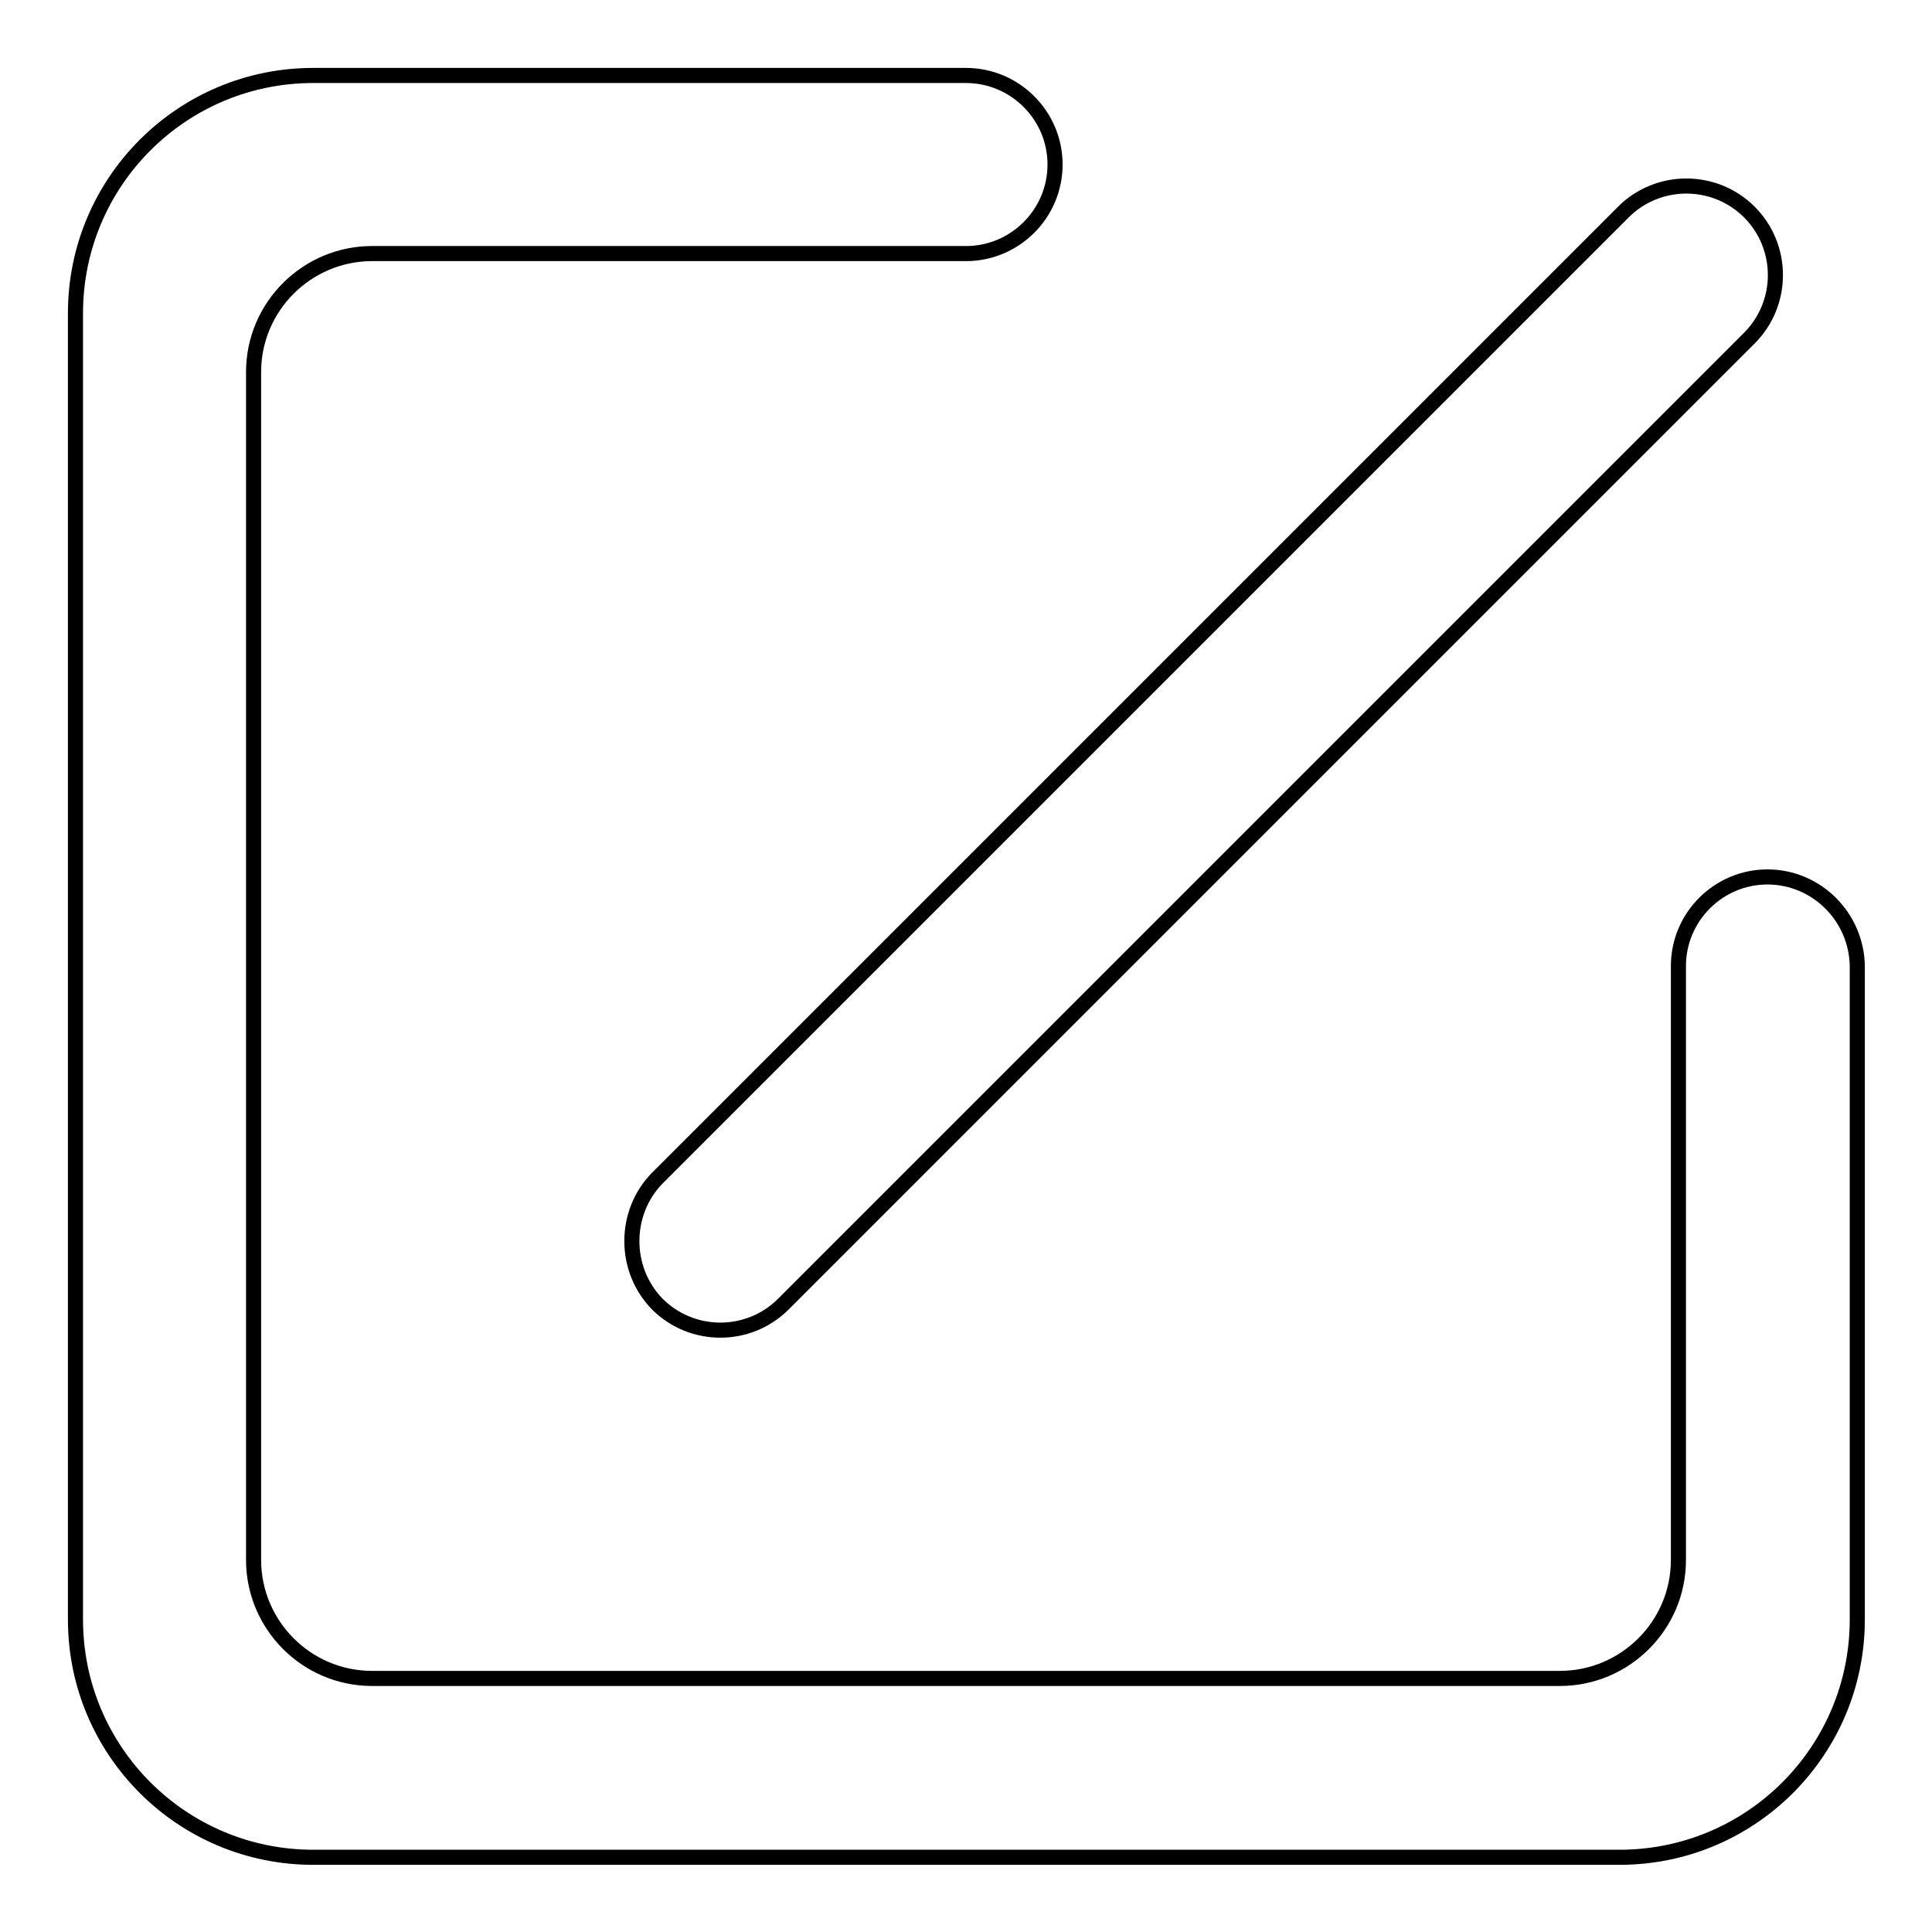 <?xml version="1.0" encoding="utf-8"?>
<!-- Svg Vector Icons : http://www.onlinewebfonts.com/icon -->
<!DOCTYPE svg PUBLIC "-//W3C//DTD SVG 1.1//EN" "http://www.w3.org/Graphics/SVG/1.1/DTD/svg11.dtd">
<svg version="1.1" xmlns="http://www.w3.org/2000/svg" xmlns:xlink="http://www.w3.org/1999/xlink" x="0px" y="0px" viewBox="0 0 256 256" enable-background="new 0 0 256 256" xml:space="preserve">
<g> <path stroke-width="2" fill-opacity="0" stroke="#000000"  d="M234.2,116.2c-6.5,0-11.8,5.3-11.8,11.8v78.7c0,8.7-7.1,15.7-15.7,15.7H49.3c-8.7,0-15.7-7.1-15.7-15.7 V49.3c0-8.7,7.1-15.7,15.7-15.7H128c6.5,0,11.8-5.3,11.8-11.8c0-6.5-5.3-11.8-11.8-11.8H41.5C24.1,10,10,24.1,10,41.5v173.1 c0,17.4,14.1,31.5,31.5,31.5h173.1c17.4,0,31.5-14.1,31.5-31.5V128C246,121.5,240.7,116.2,234.2,116.2z"/> <path stroke-width="2" fill-opacity="0" stroke="#000000"  d="M87.1,172.8c4.6,4.6,12.1,4.6,16.7,0L231.8,44.8c4.6-4.6,4.6-12.1,0-16.7s-12.1-4.6-16.7,0L87.1,156.1 C82.6,160.7,82.6,168.2,87.1,172.8z"/></g>
</svg>
